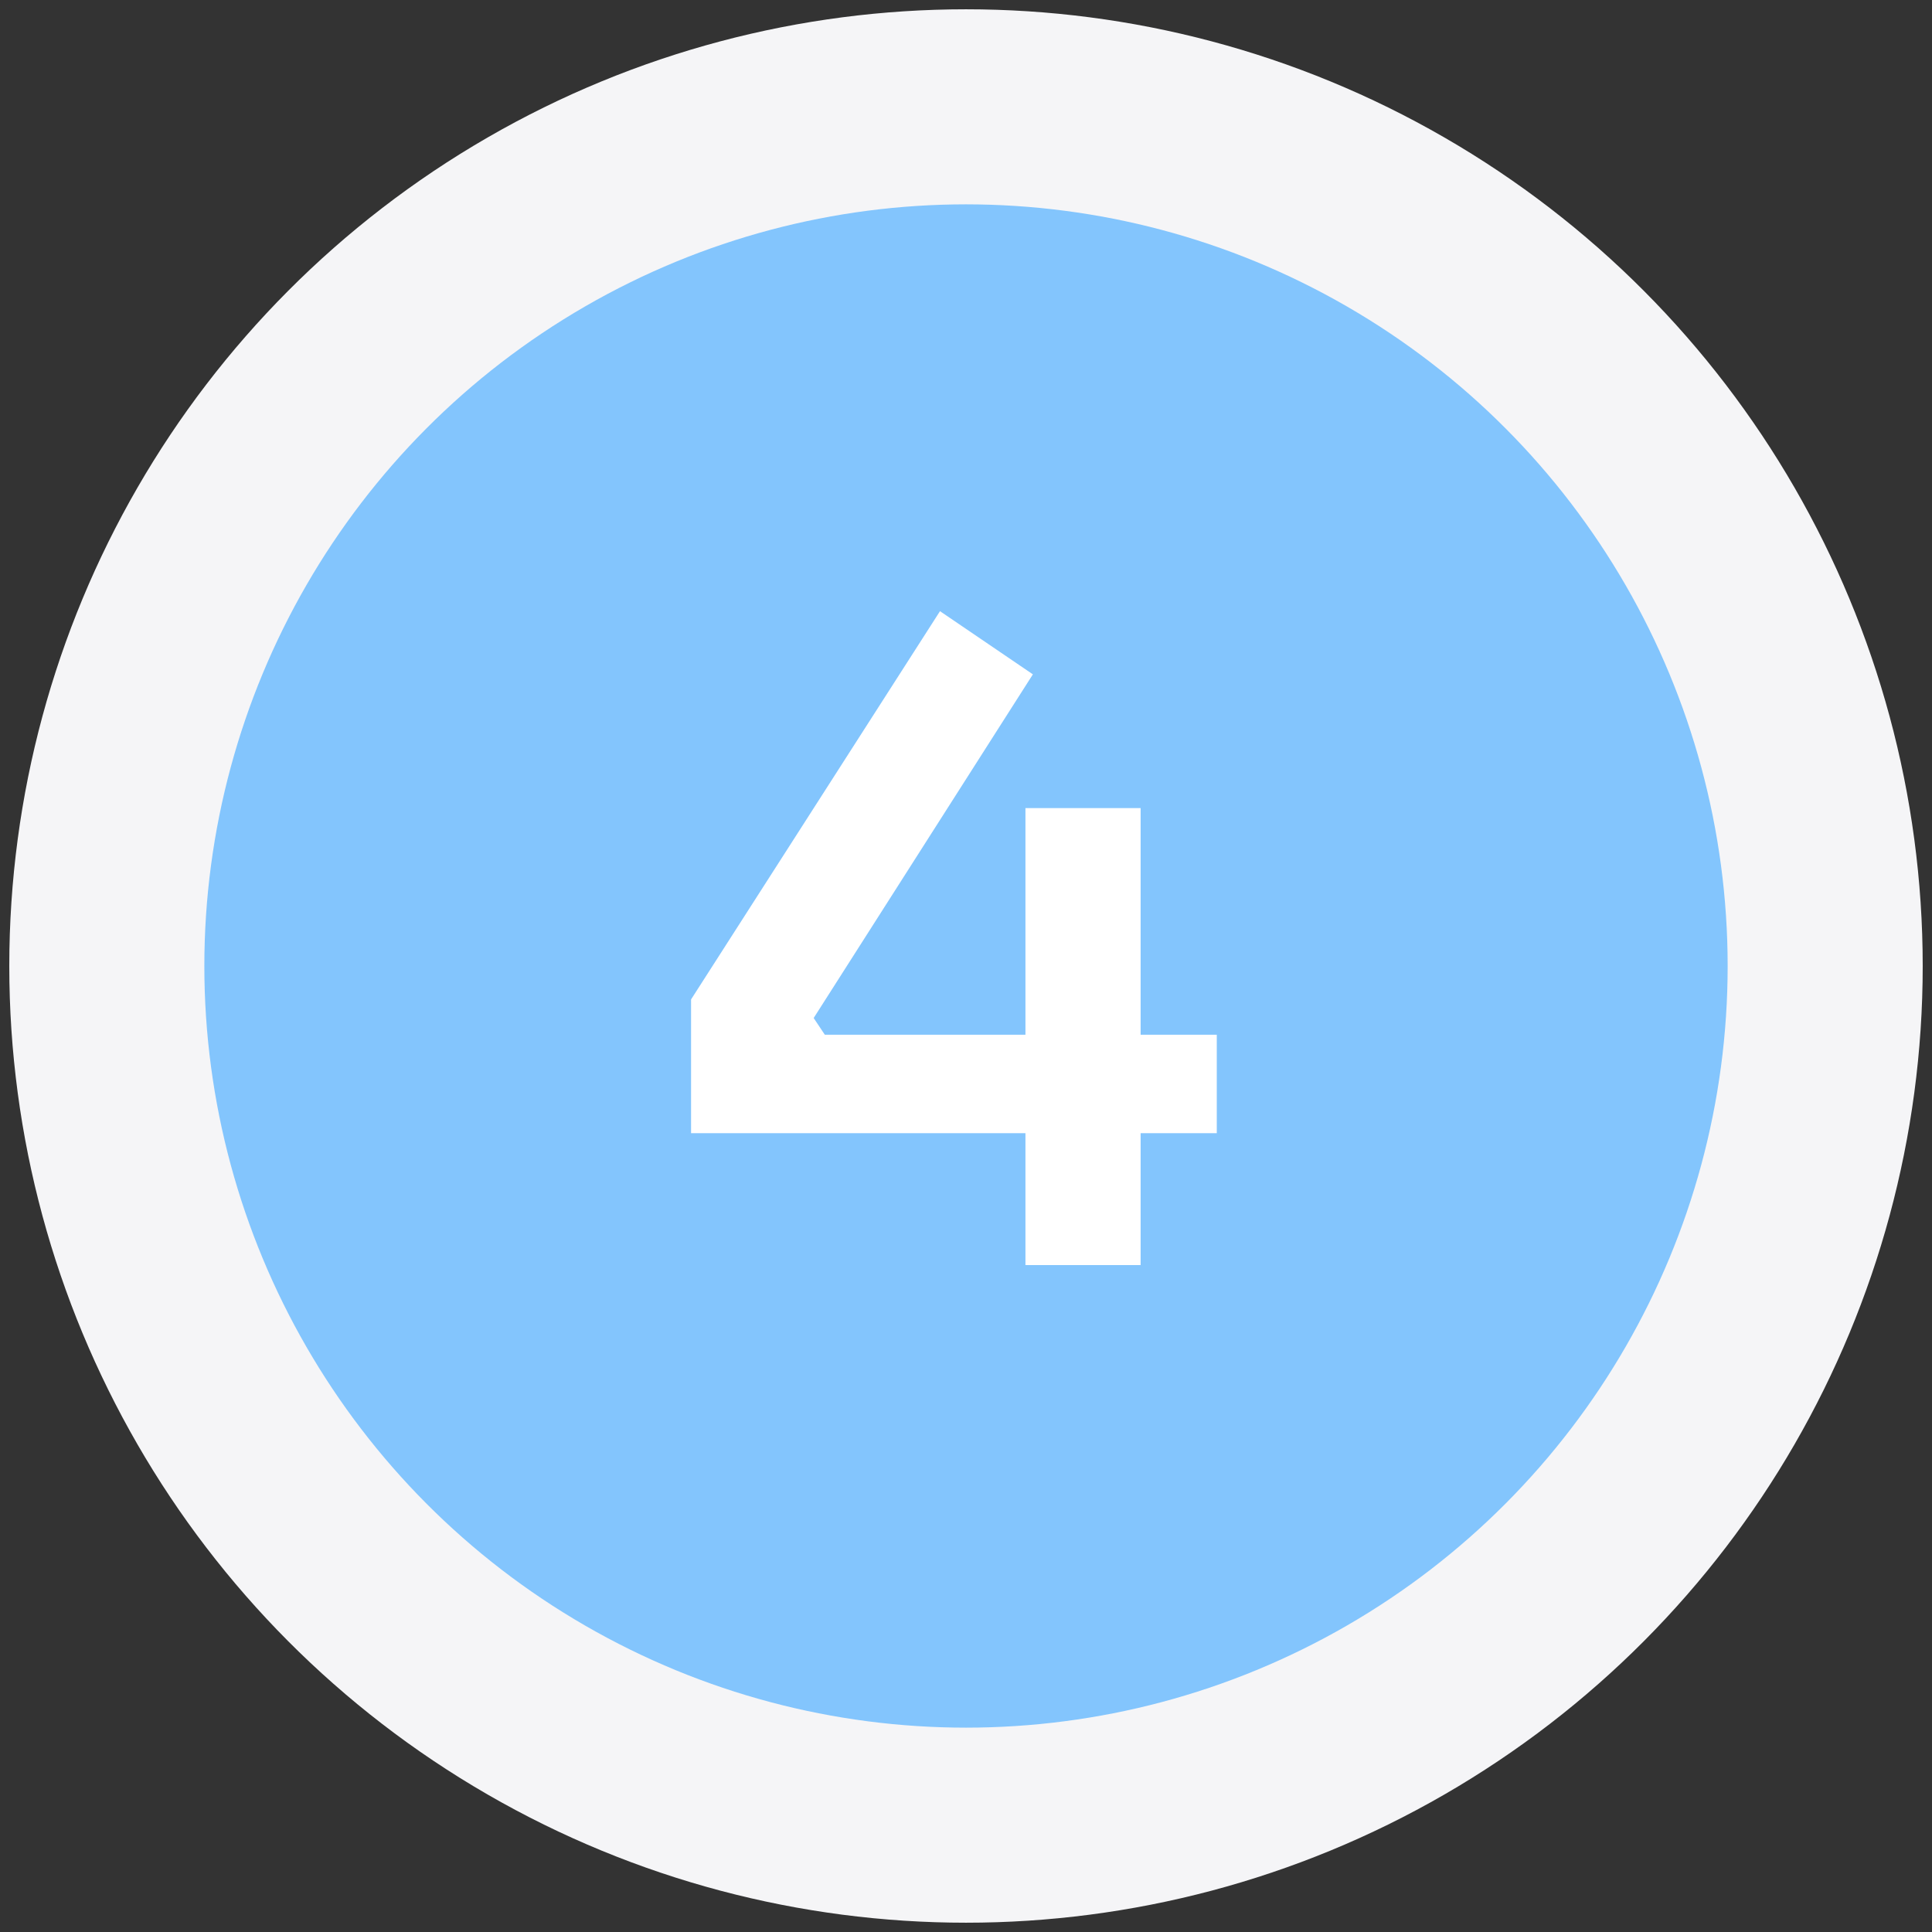 <?xml version="1.0" encoding="UTF-8"?>
<svg id="Layer_1" xmlns="http://www.w3.org/2000/svg" version="1.1" viewBox="0 0 104 104">
  <rect x="0" y="0" width="104" height="104" fill="#333333" stroke="none"/>
  <!-- Generator: Adobe Illustrator 29.7.1, SVG Export Plug-In . SVG Version: 2.1.1 Build 8)  -->
  <defs>
    <style>
      .st0 {
        fill: #83c5fd;
      }

      .st1 {
        fill: #fff;
      }

      .st2 {
        fill: #f5f5f7;
      }
    </style>
  </defs>
  <circle class="st2" cx="52" cy="52" r="51.5"/>
  <circle class="st0" cx="52" cy="52" r="41"/>
  <path class="st1" d="M37.2,61v-7.2l13.4-20.9,5,3.4-11.8,18.5.6.9h21.1v5.3h-28.2ZM55.2,68.1v-24.6h6.2v24.6h-6.2Z"/>
</svg>